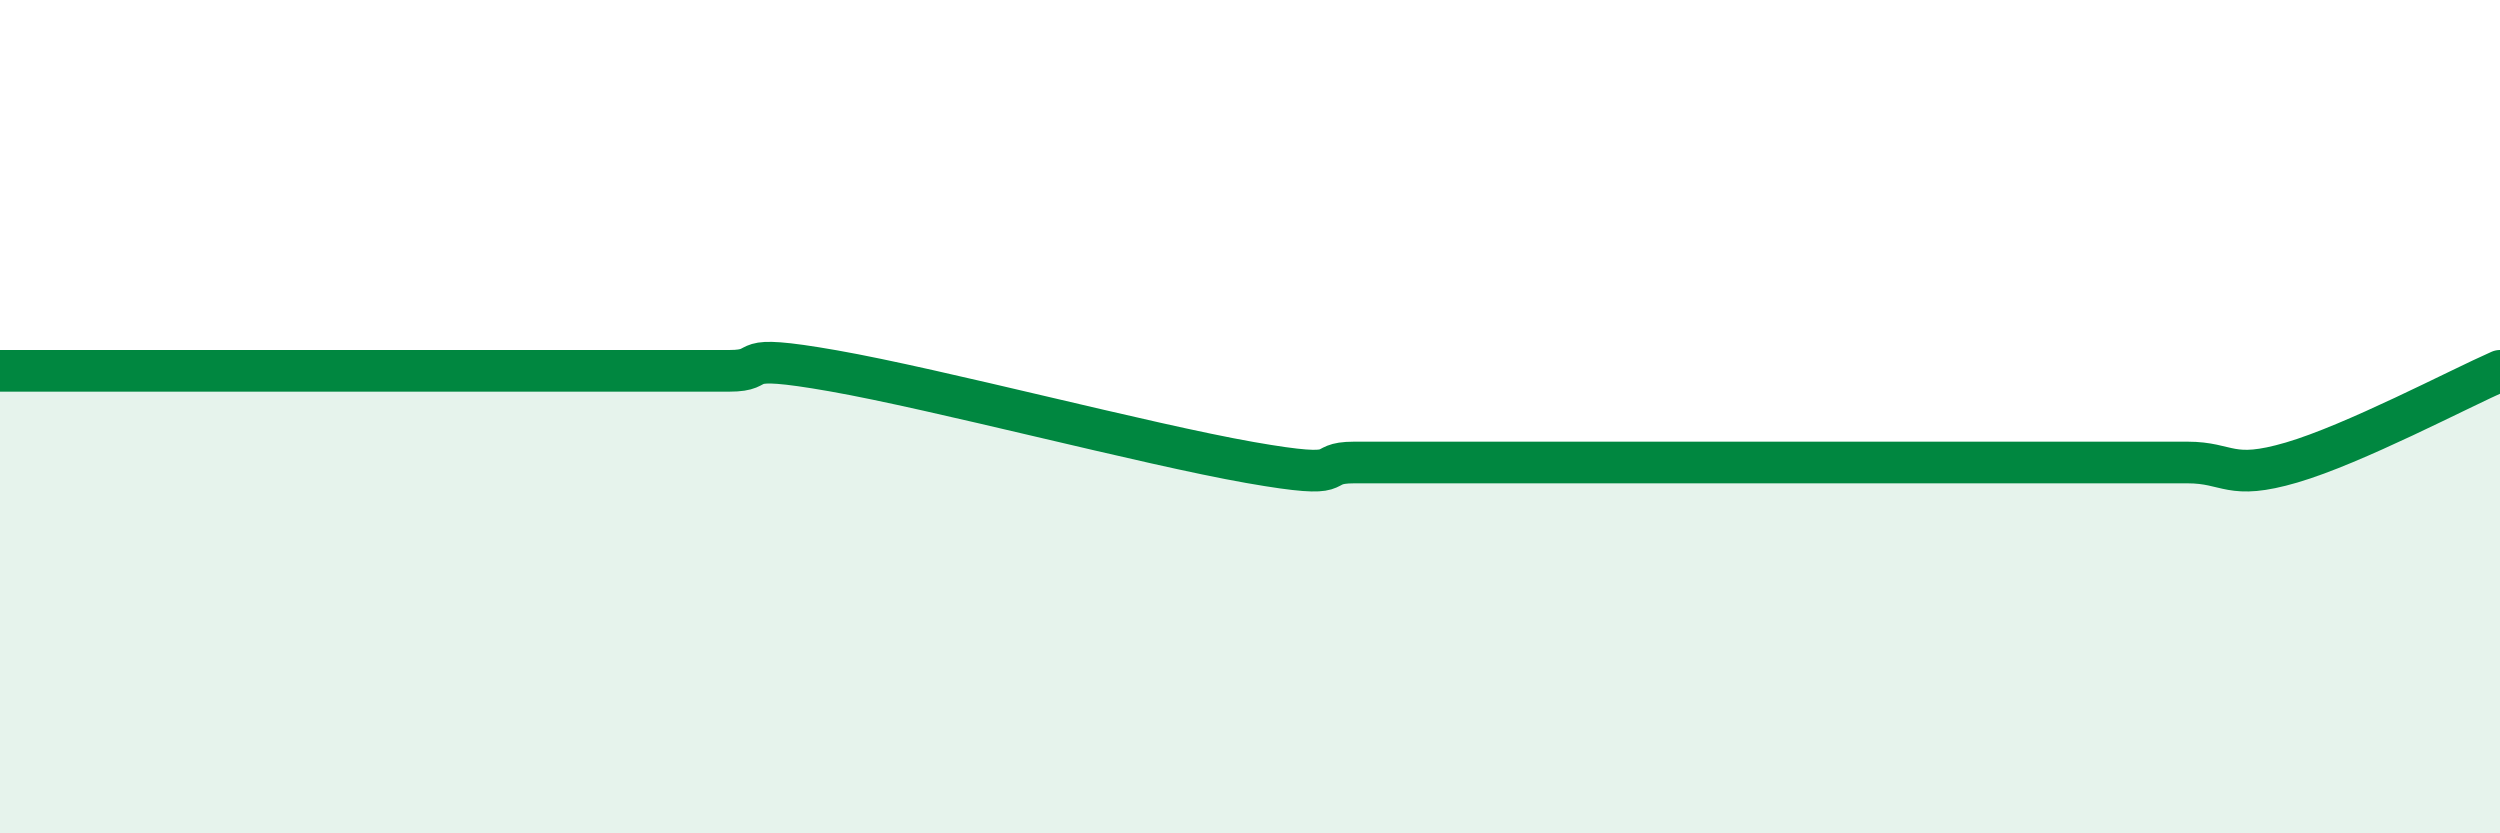 
    <svg width="60" height="20" viewBox="0 0 60 20" xmlns="http://www.w3.org/2000/svg">
      <path
        d="M 0,8.9 C 0.5,8.9 1.5,8.9 2.5,8.9 C 3.5,8.9 4,8.9 5,8.9 C 6,8.9 6.5,8.9 7.5,8.9 C 8.5,8.9 9,8.9 10,8.9 C 11,8.9 11.5,8.9 12.5,8.9 C 13.5,8.9 14,8.9 15,8.9 C 16,8.9 16.5,8.9 17.5,8.9 C 18.5,8.9 17.5,8.46 20,8.9 C 22.5,9.34 27.5,10.66 30,11.1 C 32.5,11.54 31.5,11.1 32.5,11.1 C 33.5,11.1 34,11.1 35,11.1 C 36,11.1 36.5,11.1 37.5,11.1 C 38.5,11.1 39,11.1 40,11.1 C 41,11.1 41.5,11.1 42.5,11.1 C 43.5,11.1 44,11.1 45,11.1 C 46,11.1 46.5,11.1 47.5,11.1 C 48.5,11.1 49,11.1 50,11.1 C 51,11.1 51.5,11.1 52.5,11.1 C 53.5,11.1 53.5,11.54 55,11.1 C 56.5,10.66 59,9.34 60,8.9L60 20L0 20Z"
        fill="#008740"
        opacity="0.1"
        stroke-linecap="round"
        stroke-linejoin="round"
      />
      <path
        d="M 0,8.9 C 0.5,8.9 1.5,8.9 2.5,8.9 C 3.5,8.9 4,8.9 5,8.9 C 6,8.9 6.5,8.9 7.5,8.9 C 8.5,8.9 9,8.9 10,8.9 C 11,8.9 11.5,8.9 12.5,8.9 C 13.5,8.9 14,8.9 15,8.9 C 16,8.9 16.5,8.9 17.5,8.9 C 18.5,8.9 17.5,8.46 20,8.9 C 22.5,9.34 27.5,10.66 30,11.1 C 32.5,11.54 31.5,11.1 32.5,11.1 C 33.5,11.1 34,11.1 35,11.1 C 36,11.1 36.5,11.1 37.5,11.1 C 38.5,11.1 39,11.1 40,11.1 C 41,11.1 41.5,11.1 42.5,11.1 C 43.5,11.1 44,11.1 45,11.1 C 46,11.1 46.5,11.1 47.5,11.1 C 48.5,11.1 49,11.1 50,11.1 C 51,11.1 51.5,11.1 52.5,11.1 C 53.5,11.1 53.5,11.54 55,11.1 C 56.5,10.66 59,9.34 60,8.9"
        stroke="#008740"
        stroke-width="1"
        fill="none"
        stroke-linecap="round"
        stroke-linejoin="round"
      />
    </svg>
  